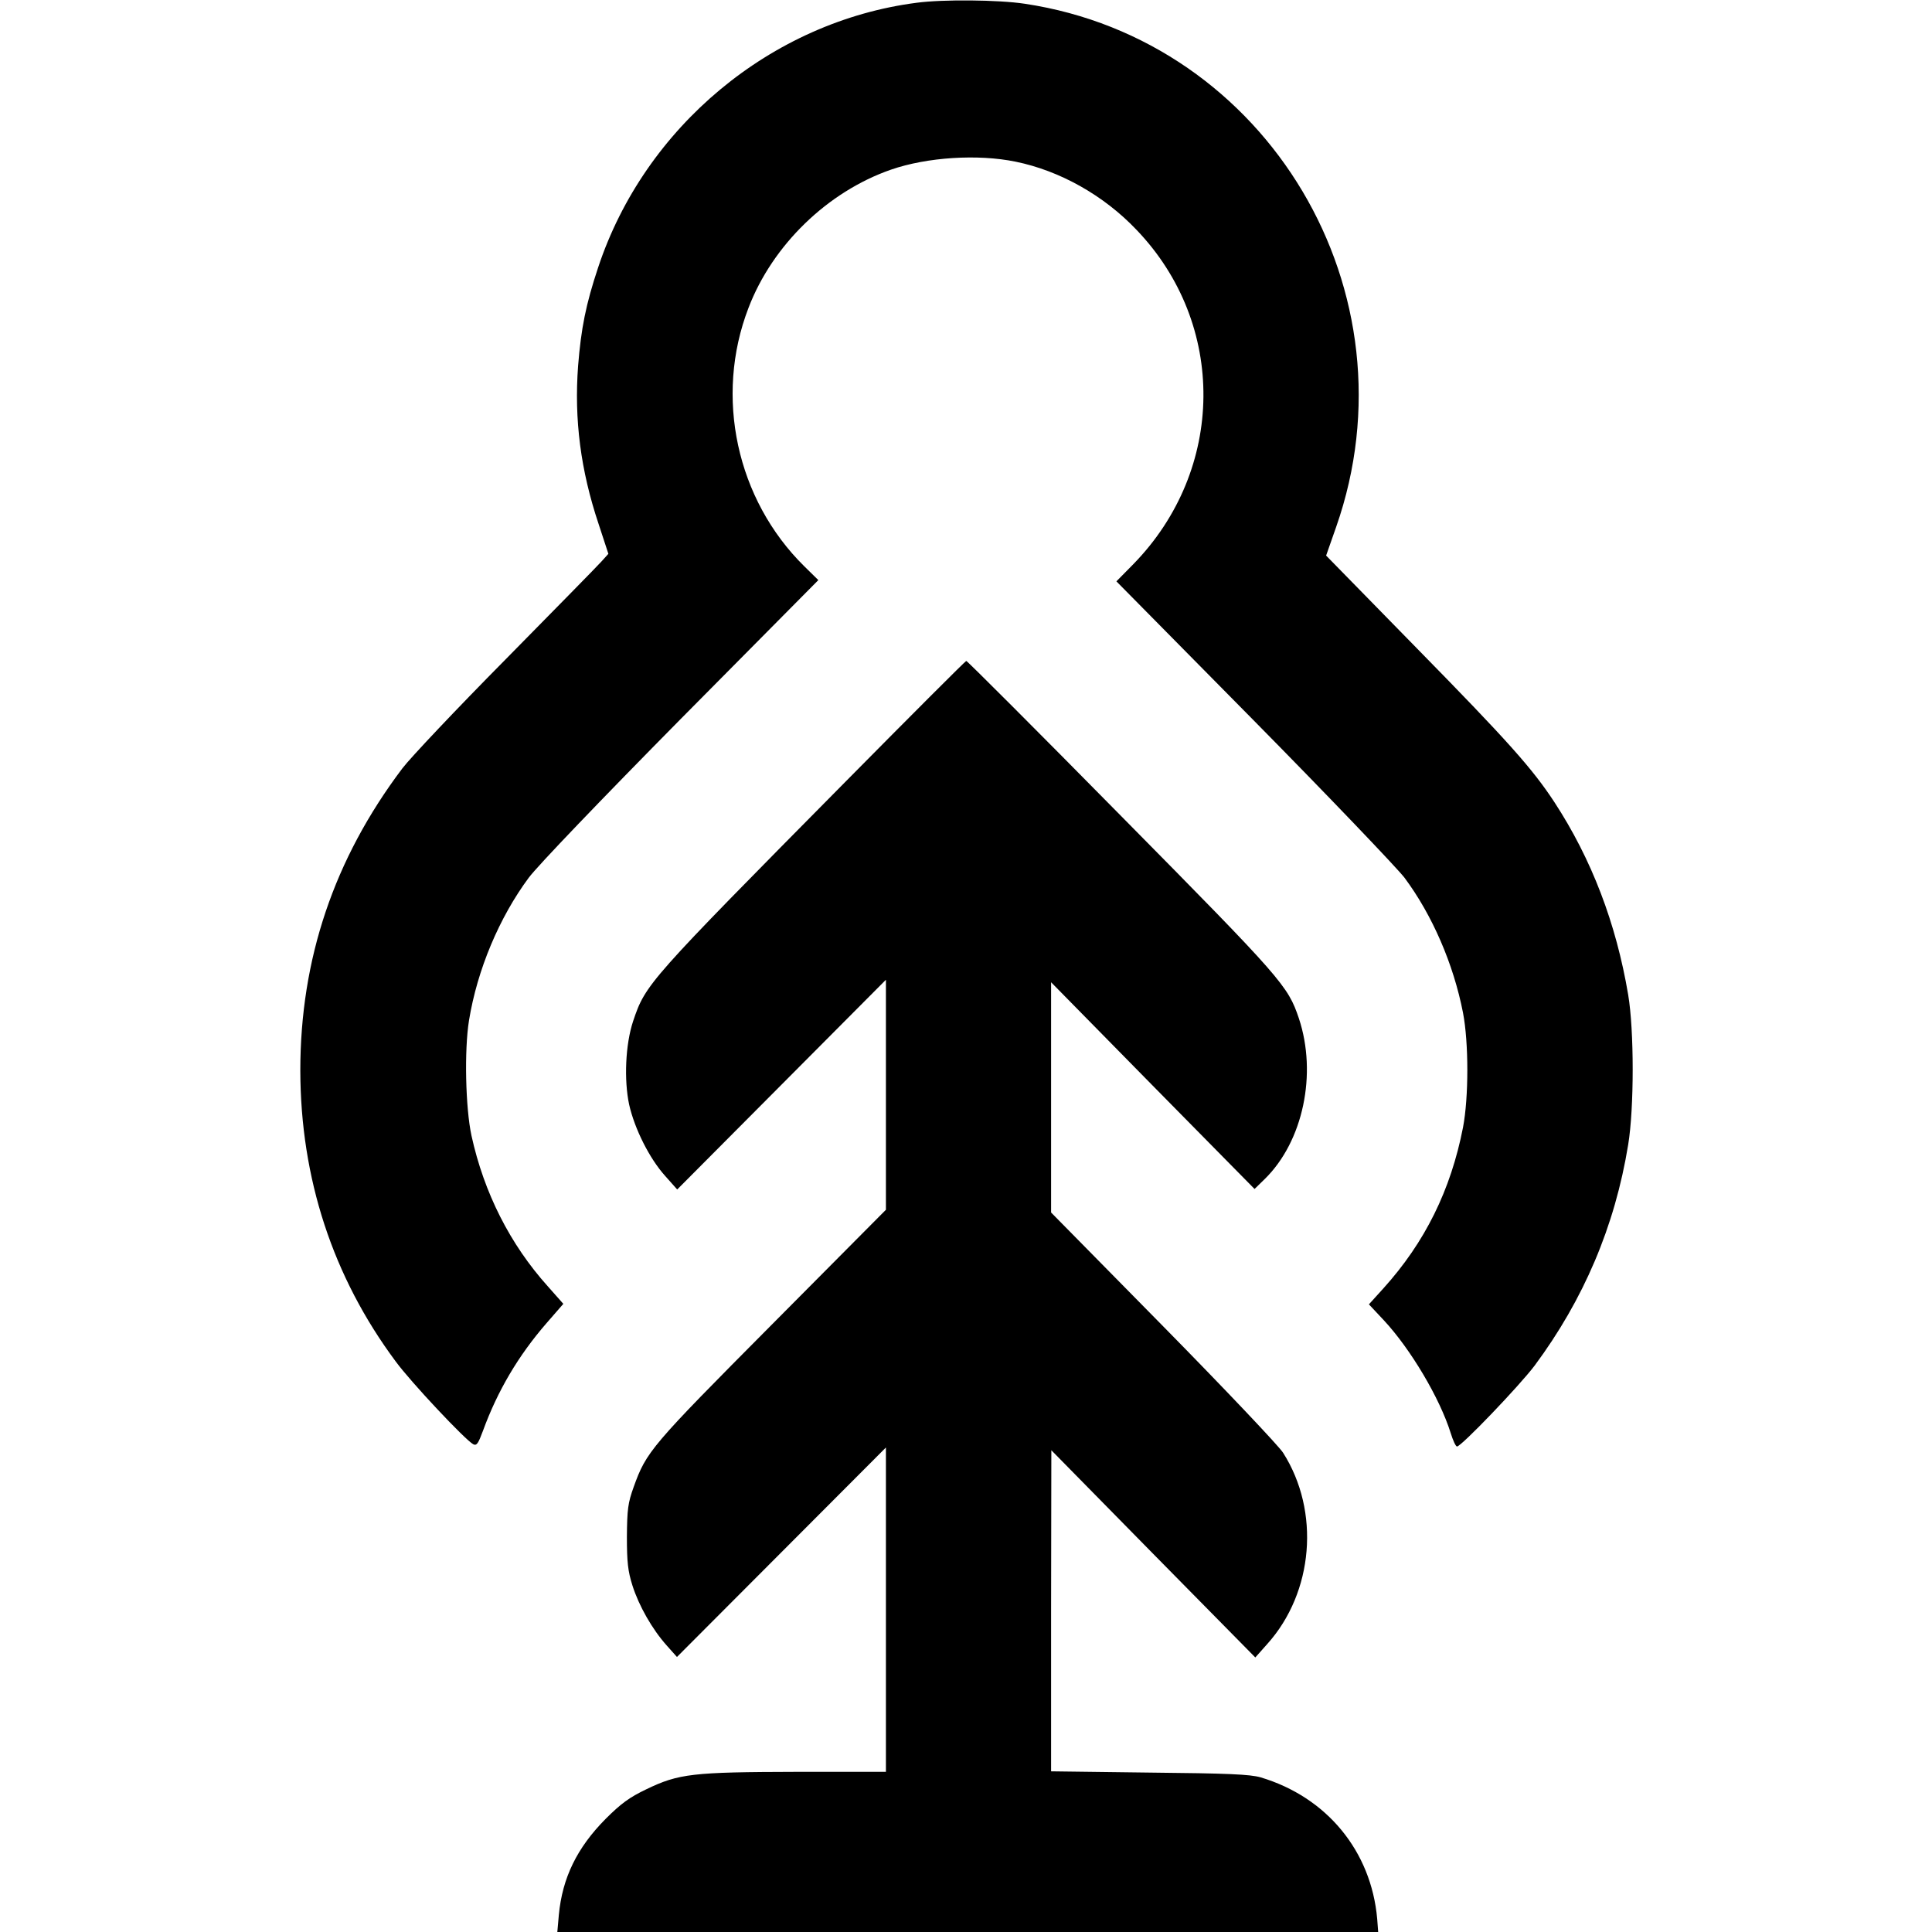 <?xml version="1.0" standalone="no"?>
<!DOCTYPE svg PUBLIC "-//W3C//DTD SVG 20010904//EN"
 "http://www.w3.org/TR/2001/REC-SVG-20010904/DTD/svg10.dtd">
<svg version="1.0" xmlns="http://www.w3.org/2000/svg"
 width="772pt" height="772pt" viewBox="0 0 772 772"
 preserveAspectRatio="xMidYMid meet">
<g transform="translate(0,772) scale(0.1,-0.1)"
fill="#000000" stroke="none">
<path d="M3663 7709 c-581 -75 -1087 -496 -1273 -1058 -49 -147 -68 -243 -80
-393 -16 -214 10 -417 82 -632 l39 -119 -28 -31 c-15 -17 -188 -193 -383 -391
-196 -198 -381 -394 -412 -435 -274 -363 -408 -763 -408 -1208 1 -430 129
-823 381 -1162 60 -82 277 -313 310 -331 14 -7 20 3 39 54 58 159 141 300 254
430 l67 77 -62 70 c-151 168 -255 374 -305 602 -24 111 -29 342 -10 460 33
203 121 412 239 571 35 47 287 310 608 635 l549 554 -56 55 c-271 267 -360
678 -223 1033 96 251 316 464 569 552 144 50 347 63 498 32 177 -36 353 -135
483 -272 362 -377 356 -959 -12 -1336 l-68 -69 547 -554 c301 -305 572 -589
604 -630 111 -149 196 -345 234 -540 23 -119 23 -338 0 -458 -49 -251 -152
-459 -318 -643 l-58 -64 60 -64 c106 -114 223 -310 267 -451 9 -29 20 -53 25
-53 17 0 248 241 310 323 196 264 321 557 374 883 24 146 24 457 0 599 -48
285 -146 542 -295 770 -88 134 -185 243 -547 612 l-365 373 40 114 c328 936
-272 1945 -1244 2091 -106 16 -327 18 -432 4z"/>
<path d="M3380 4598 c-794 -803 -800 -810 -850 -958 -31 -93 -37 -235 -16
-334 22 -97 81 -215 144 -285 l48 -54 417 419 417 419 0 -459 0 -460 -457
-460 c-483 -486 -500 -506 -551 -648 -23 -64 -26 -89 -27 -198 0 -102 4 -138
22 -195 26 -82 79 -175 137 -240 l41 -46 418 419 417 418 0 -648 0 -648 -357
0 c-415 -1 -471 -7 -601 -70 -67 -32 -101 -57 -162 -118 -114 -115 -173 -235
-187 -384 l-6 -68 1640 0 1640 0 -4 53 c-24 270 -201 486 -466 565 -42 12
-129 16 -444 19 l-393 5 0 641 1 642 407 -414 408 -414 48 54 c185 206 212
530 63 764 -17 27 -233 255 -479 505 l-448 455 0 460 0 460 406 -413 407 -413
41 40 c153 150 210 420 136 642 -44 130 -65 155 -709 807 -337 342 -617 622
-620 621 -3 0 -220 -217 -481 -481z"/>
</g>
</svg>

